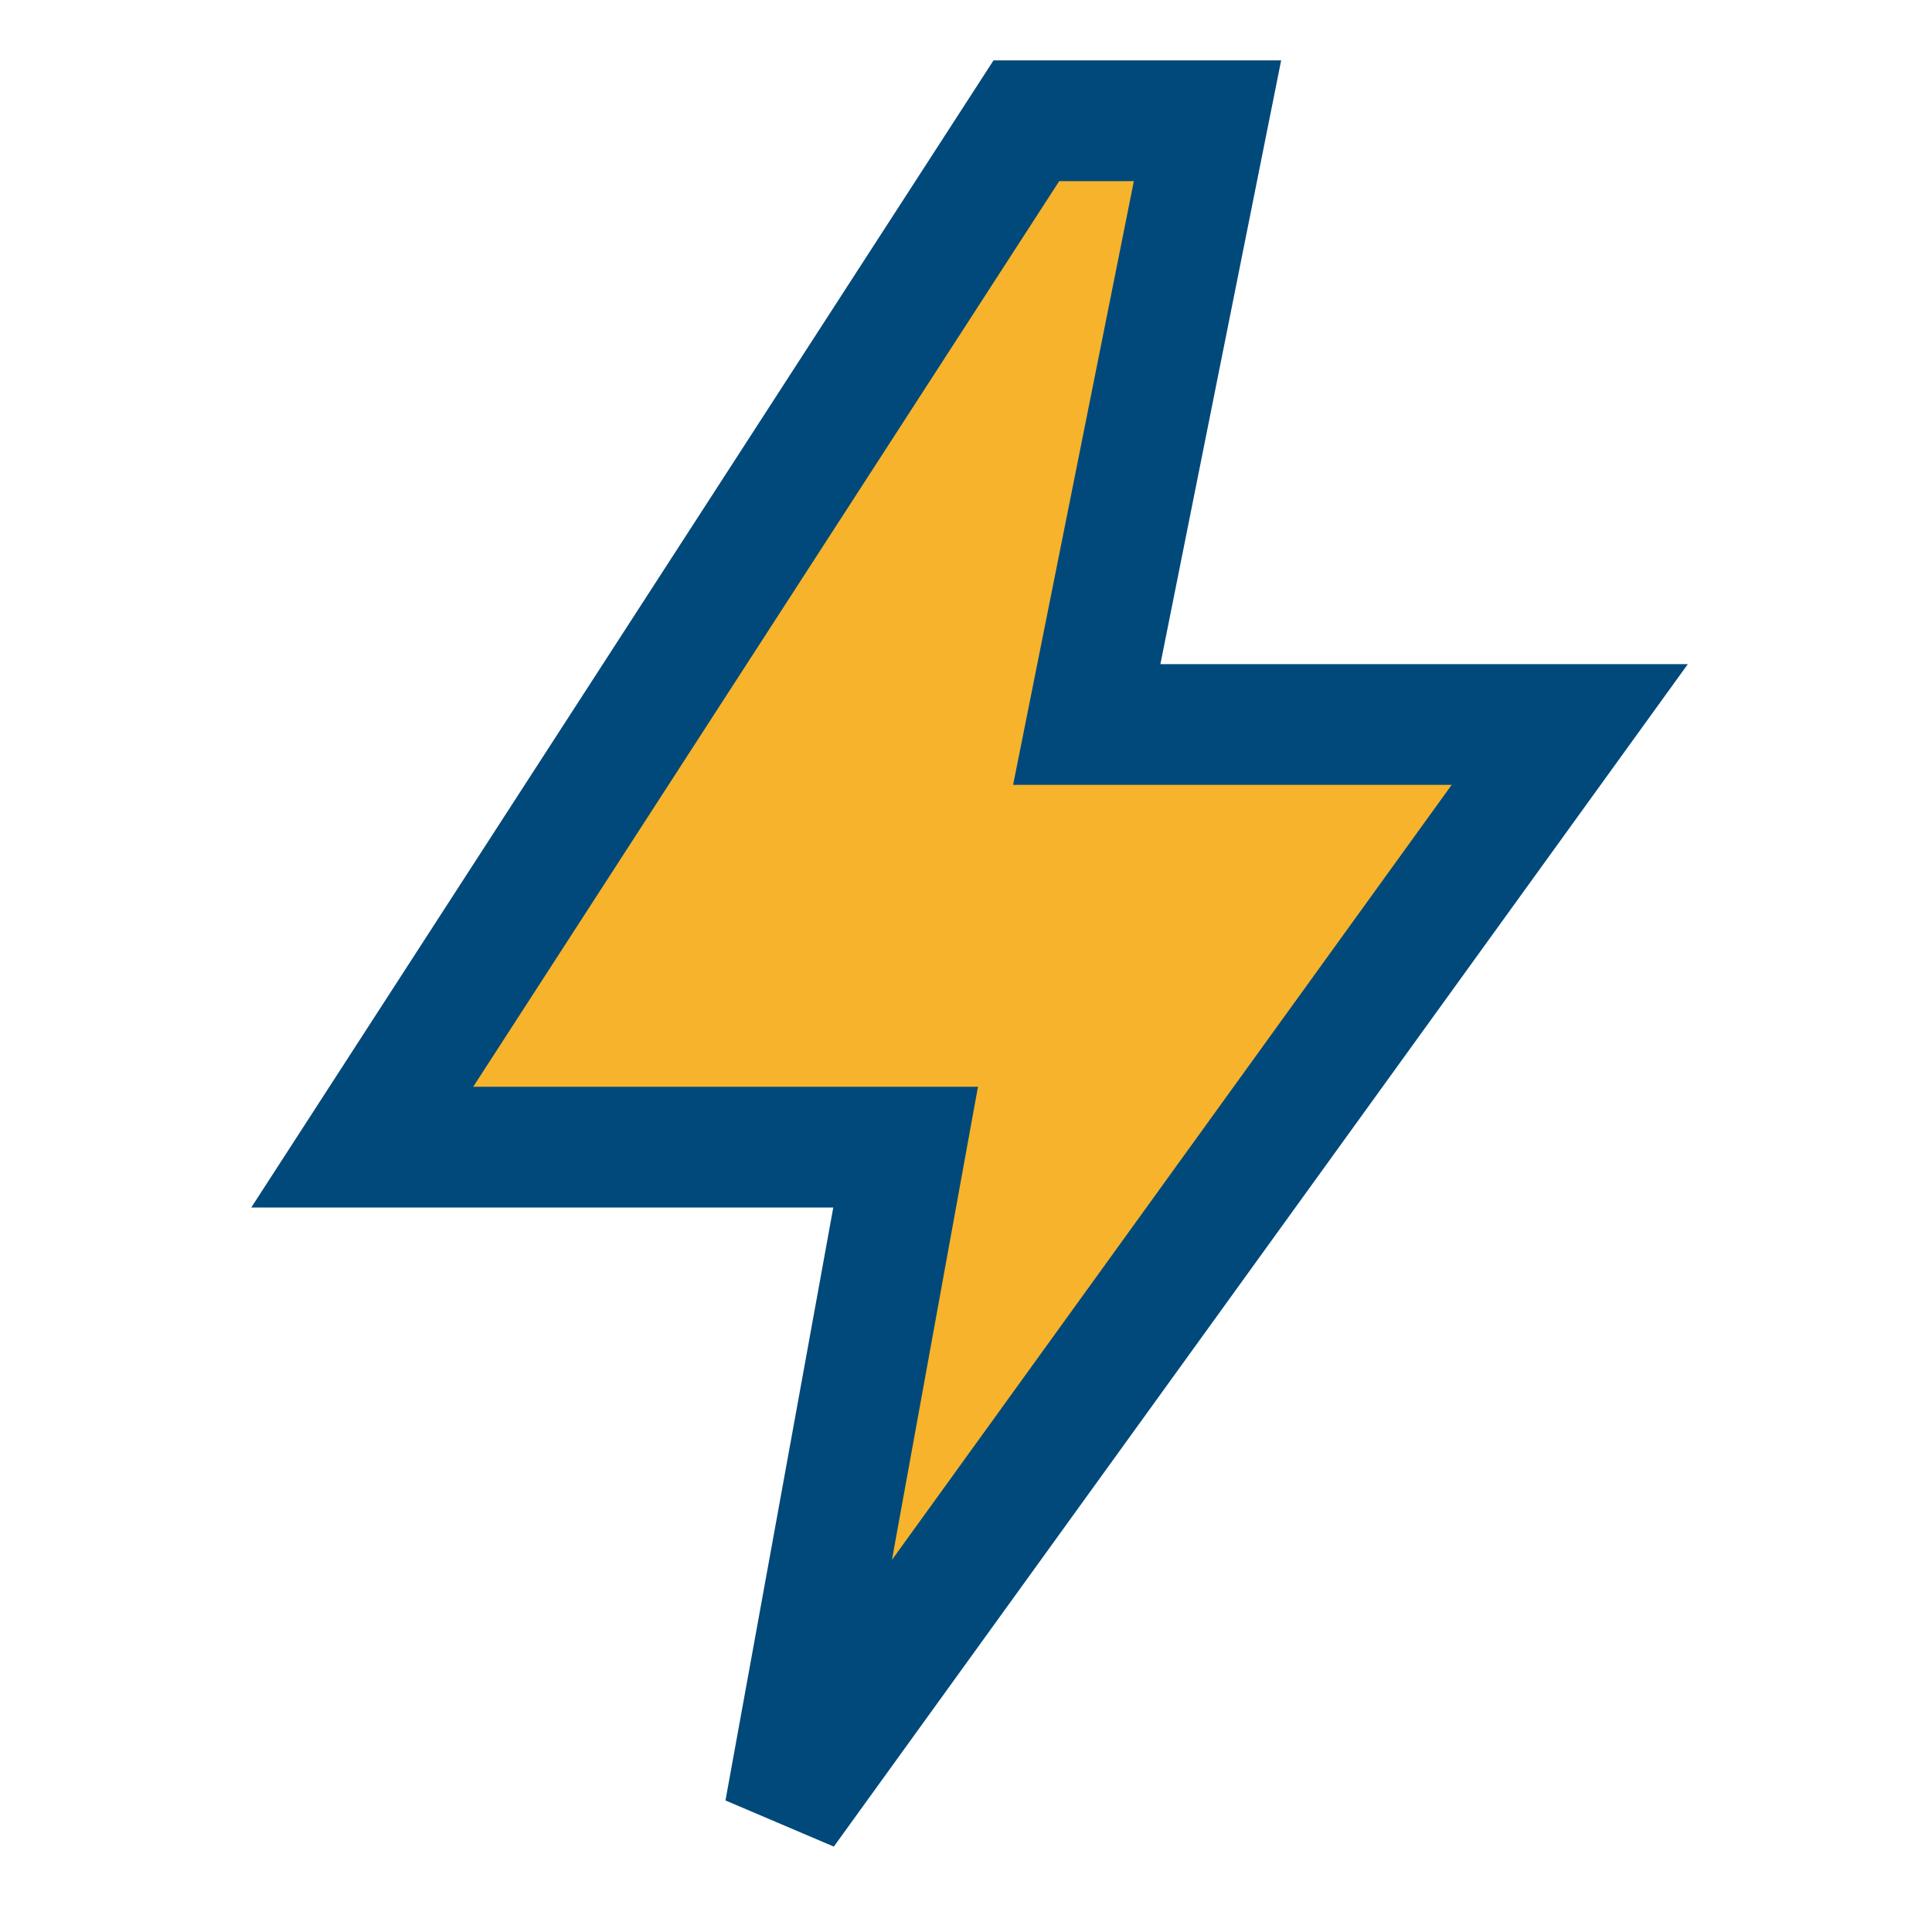 <?xml version="1.0" encoding="UTF-8"?>
<svg xmlns="http://www.w3.org/2000/svg" width="32" height="32" viewBox="0 0 32 32"><polygon points="17 2 6 19 15 19 13 30 26 12 18 12 20 2" fill="#F7B32B" stroke="#00497A" stroke-width="2"/></svg>